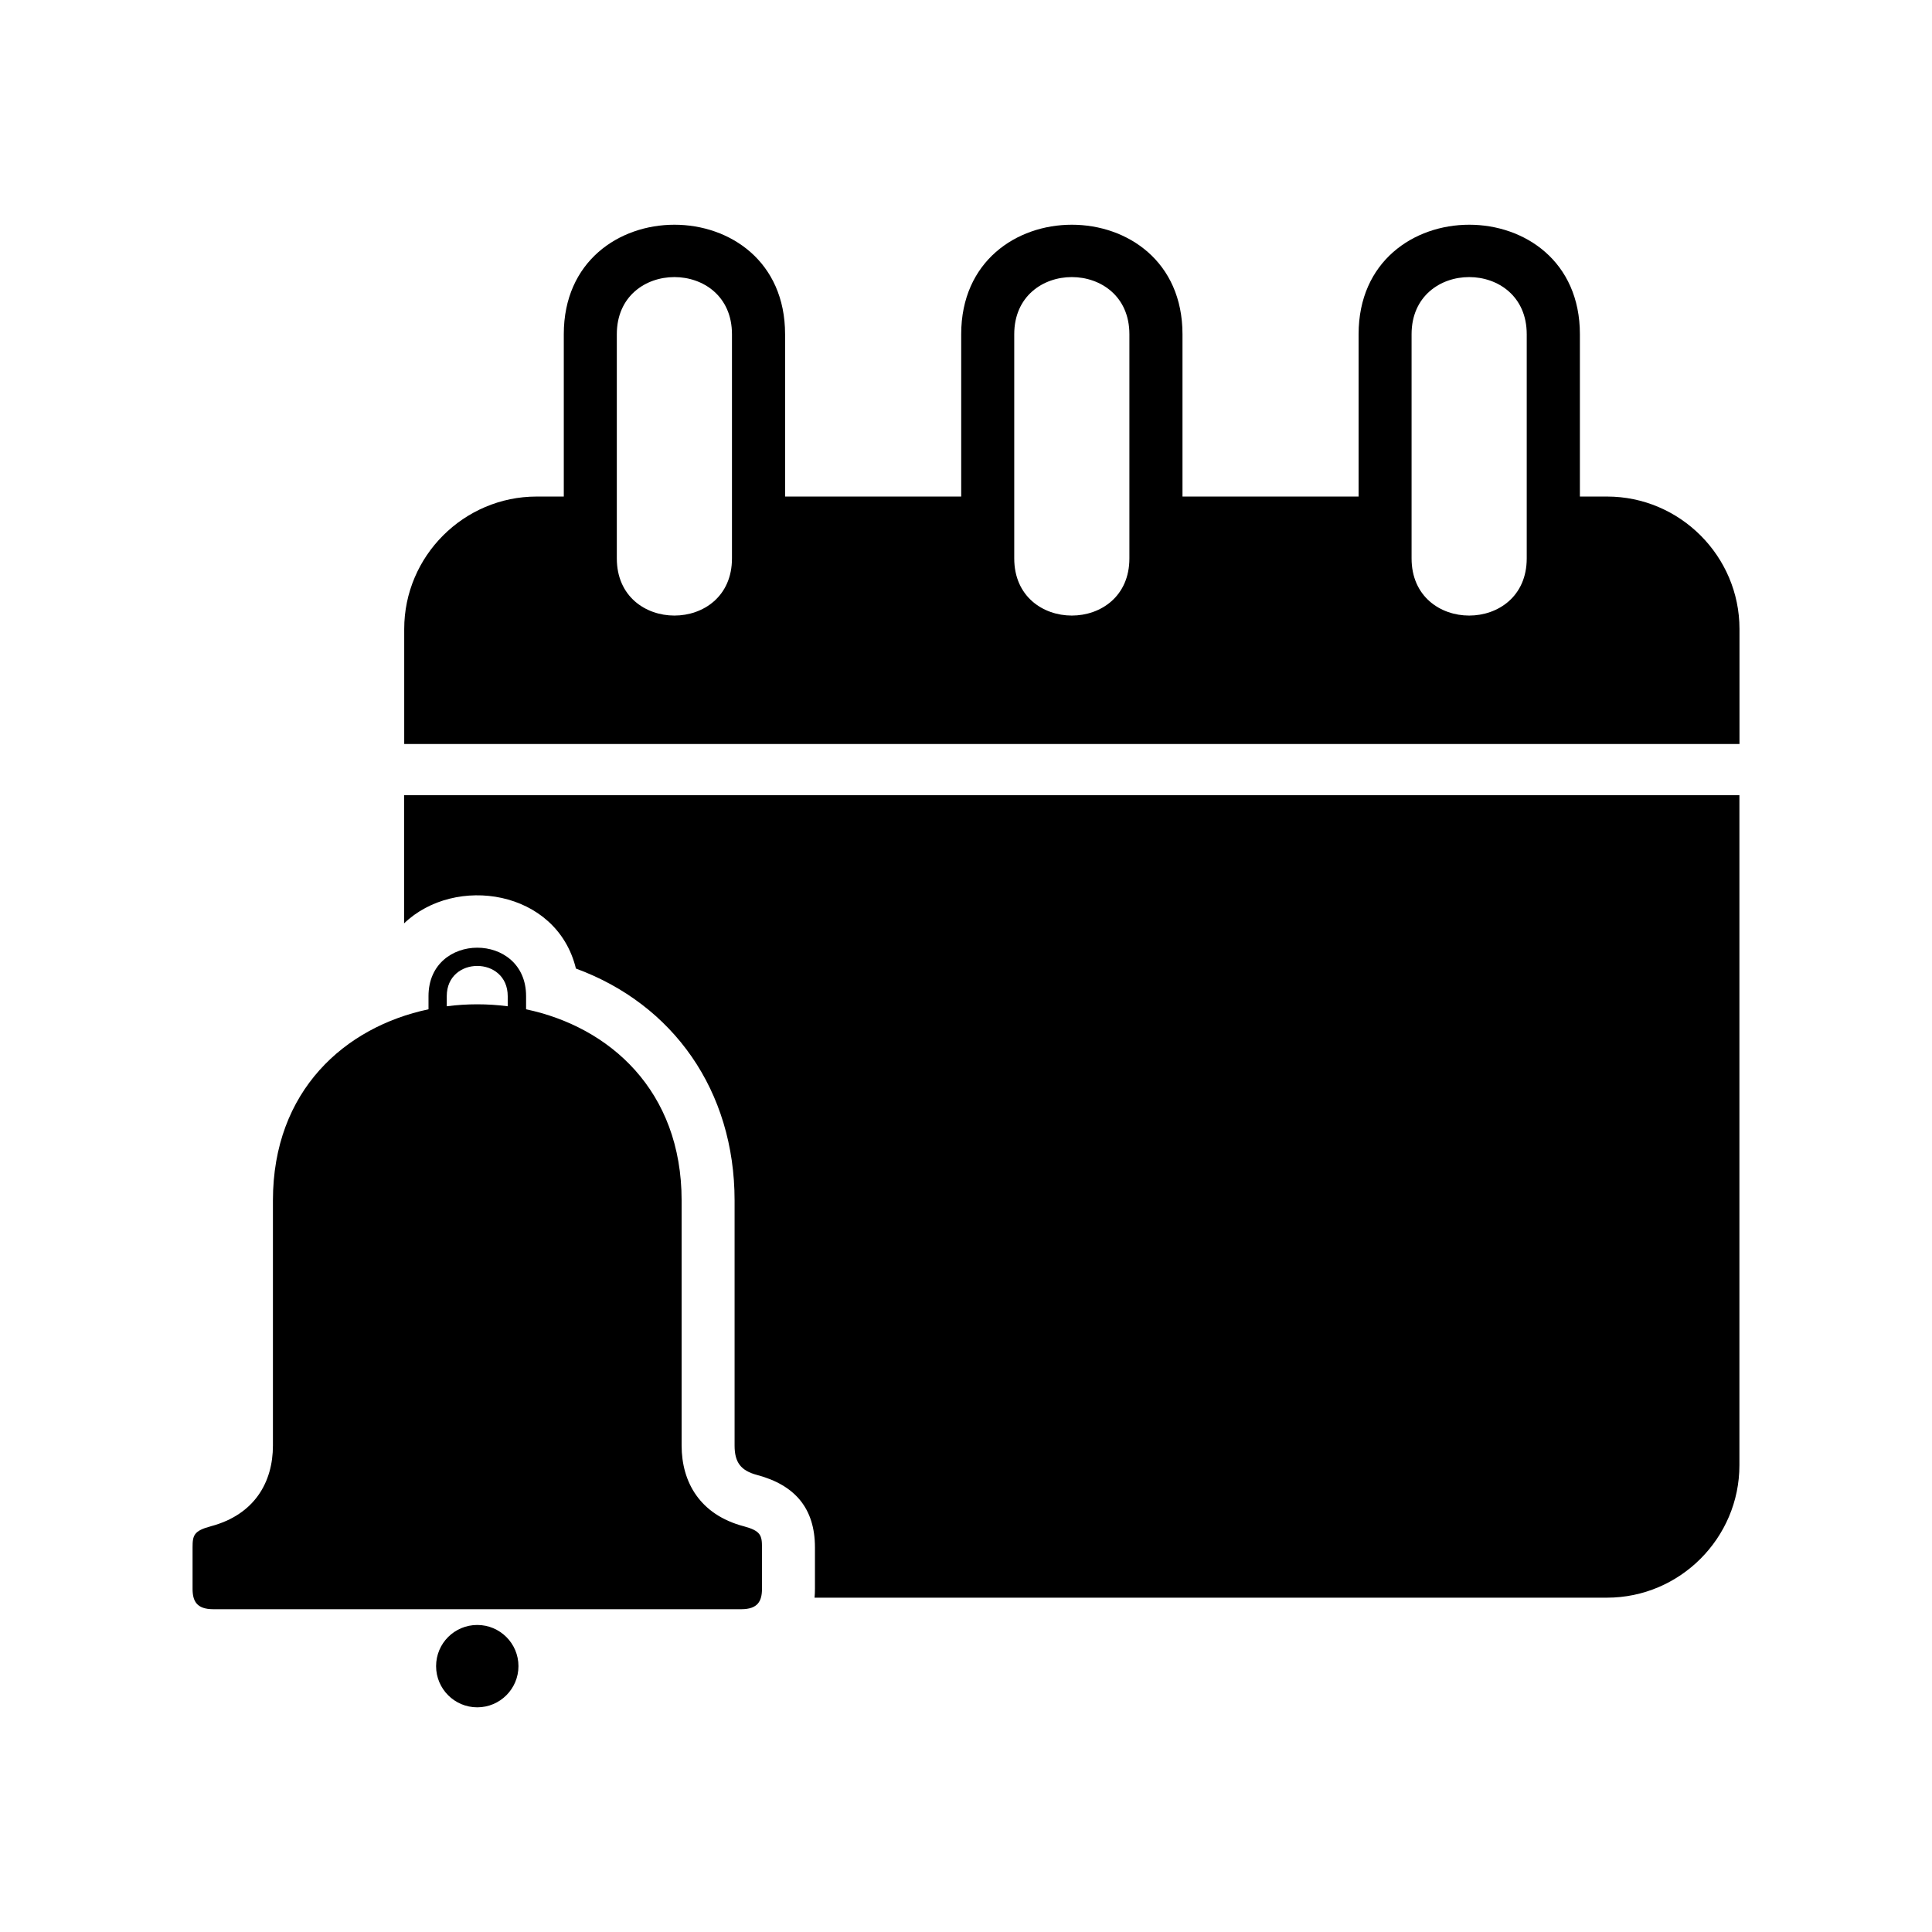<?xml version="1.0" encoding="UTF-8"?>
<!-- Uploaded to: SVG Repo, www.svgrepo.com, Generator: SVG Repo Mixer Tools -->
<svg fill="#000000" width="800px" height="800px" version="1.1" viewBox="144 144 512 512" xmlns="http://www.w3.org/2000/svg">
 <path d="m270.48 570.46h-69.949c-4.445 0-5.5-2.191-5.5-5.426v-10.957c0-3.188 0.332-4.398 4.867-5.609 11.562-3.082 16.43-11.684 16.43-21.387v-64.945c0-29.109 19.074-45.992 41.23-50.664v-3.492c0-17.109 25.859-17.109 25.859 0v3.492c22.145 4.672 41.219 21.555 41.219 50.664v64.945c0 9.703 4.867 18.32 16.43 21.387 4.535 1.211 4.867 2.418 4.867 5.609v10.957c0 3.234-1.074 5.426-5.5 5.426h-69.949zm15.719-294.87h7.211v-43.016c0-38.691 58.645-38.691 58.645 0v43.016h46.672v-43.016c0-38.691 58.645-38.691 58.645 0v43.016h46.672v-43.016c0-38.691 58.645-38.691 58.645 0v43.016h7.195c19.301 0 35.098 15.793 35.098 35.098v30.484h-353.86v-30.484c0-19.301 15.793-35.098 35.098-35.098zm157.1-43.016v59.414c0 20.191-30.516 20.191-30.516 0v-59.414c0-20.191 30.516-20.191 30.516 0zm-105.32 0v59.414c0 20.191-30.516 20.191-30.516 0v-59.414c0-20.191 30.516-20.191 30.516 0zm210.62 0v59.414c0 20.191-30.516 20.191-30.516 0v-59.414c0-20.191 30.516-20.191 30.516 0zm56.363 122.17v177.56c0 19.301-15.793 35.098-35.098 35.098h-210c0.074-0.77 0.105-1.559 0.105-2.359v-10.957c0-10.383-5.336-16.535-15.312-19.195-4.336-1.148-5.984-3.34-5.984-7.801v-64.945c0-29.094-16.262-51.992-42.047-61.469-5.094-20.949-32.09-24.938-45.539-11.969v-33.961h353.86zm-334.48 219.89c6.016 0 10.914 4.883 10.914 10.914 0 6.016-4.898 10.914-10.914 10.914-6.031 0-10.914-4.898-10.914-10.914 0-6.047 4.883-10.914 10.914-10.914zm-8.086-163.96c5.352-0.695 10.809-0.695 16.156 0v-2.676c0-10.688-16.156-10.688-16.156 0v2.676z" fill-rule="evenodd"/>
</svg>
